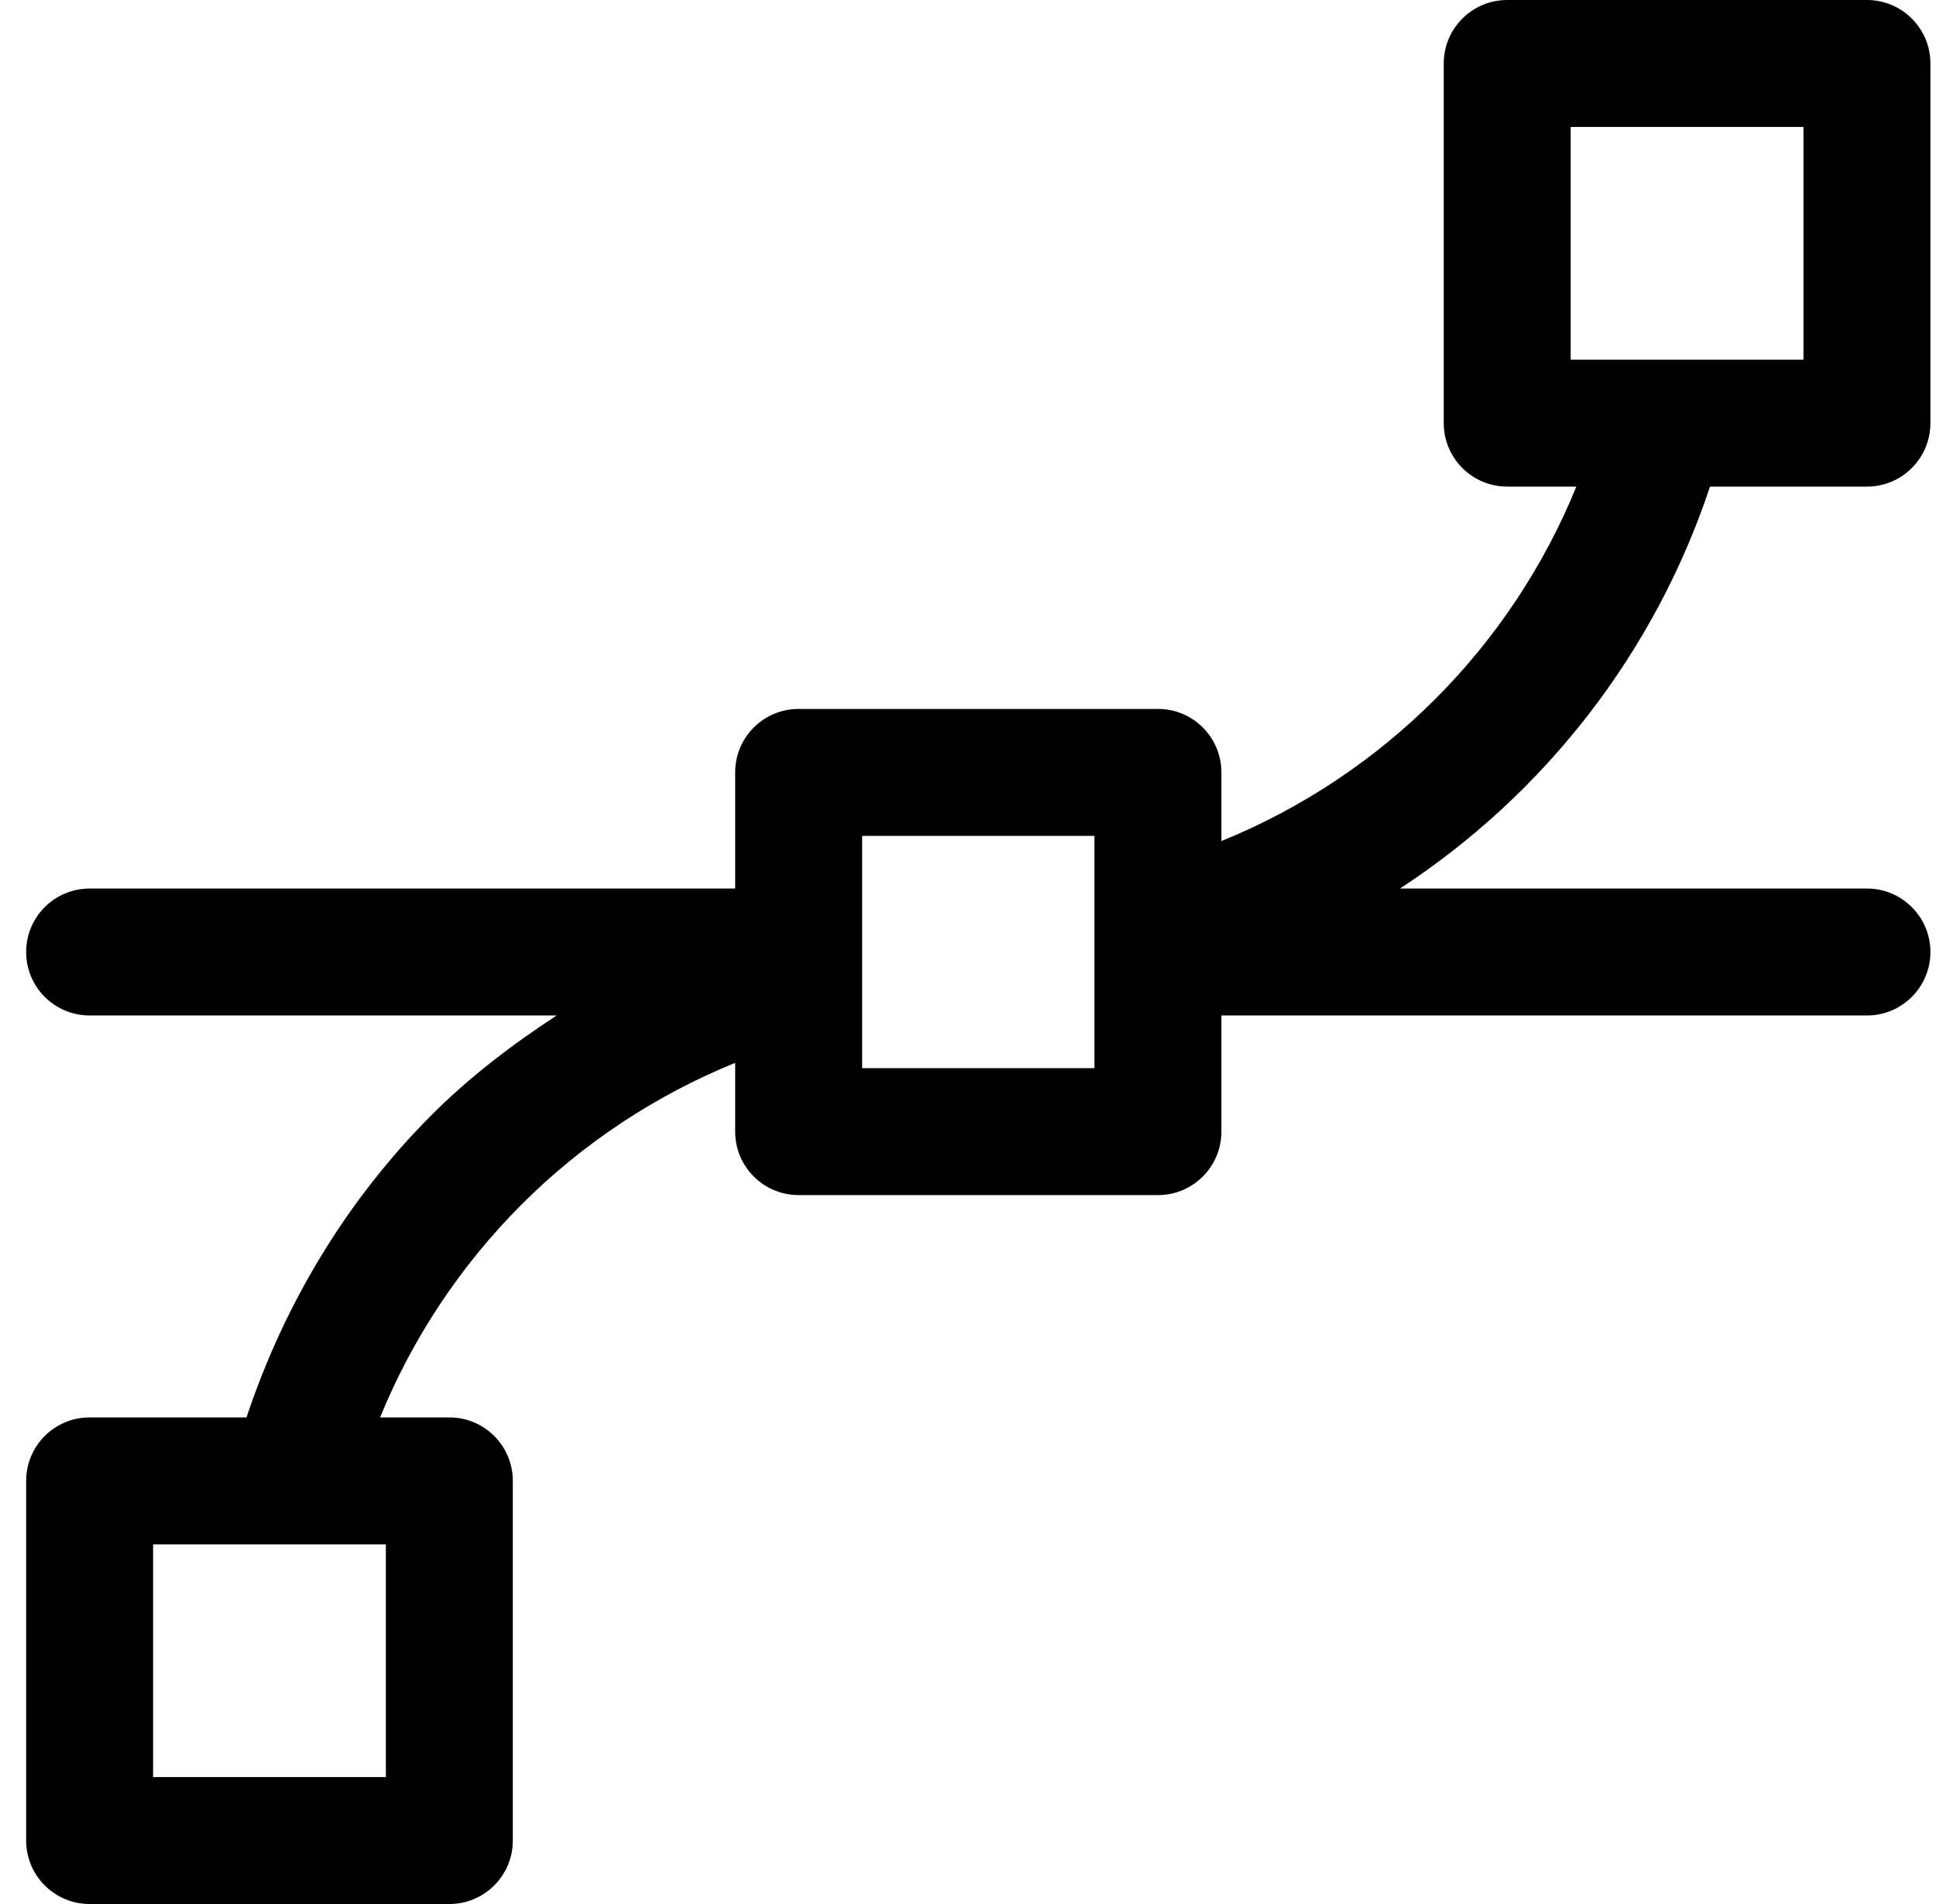<?xml version="1.0" encoding="UTF-8"?>
<svg version="1.1" width="61px" height="60px" viewBox="0 0 61.0 60.0" xmlns="http://www.w3.org/2000/svg"><defs><clipPath id="i0"><path d="M1920,0 L1920,1611 L0,1611 L0,0 L1920,0 Z"></path></clipPath><clipPath id="i1"><path d="M58,0 C59.105,0 60,0.895 60,2 L60,13.334 C60,14.439 59.105,15.334 58,15.334 L53.056,15.334 C51.305,20.591 47.839,25.024 43.287,28 L58,28 C59.105,28 60,28.895 60,30 C60,31.105 59.105,32 58,32 L37.66,32 L37.66,35.66 C37.66,36.766 36.766,37.66 35.66,37.66 L24.34,37.66 C23.234,37.66 22.34,36.766 22.34,35.66 L22.34,33.493 C19.835,34.512 17.542,36.026 15.613,37.953 C13.683,39.885 12.169,42.173 11.152,44.666 L13.334,44.666 C14.439,44.666 15.334,45.561 15.334,46.666 L15.334,58 C15.334,59.105 14.439,60 13.334,60 L2,60 C0.895,60 0,59.105 0,58 L0,46.666 C0,45.561 0.895,44.666 2,44.666 L6.943,44.666 C8.13,41.099 10.097,37.815 12.785,35.125 C13.979,33.932 15.316,32.915 16.716,32 L2,32 C0.895,32 0,31.105 0,30 C0,28.895 0.895,28 2,28 L22.34,28 L22.34,24.34 C22.34,23.234 23.234,22.34 24.34,22.34 L35.66,22.34 C36.766,22.34 37.66,23.234 37.66,24.34 L37.66,26.504 C42.738,24.438 46.78,20.402 48.844,15.334 L46.666,15.334 C45.561,15.334 44.666,14.439 44.666,13.334 L44.666,2 C44.666,0.895 45.561,0 46.666,0 Z M11.334,48.666 L4,48.666 L4,56 L11.334,56 L11.334,48.666 Z M33.66,26.34 L26.34,26.34 L26.34,33.66 L33.66,33.66 L33.66,26.34 Z M56,4 L48.666,4 L48.666,11.334 L56,11.334 L56,4 Z"></path></clipPath></defs><g transform="translate(-1109.0 -674.0)"><g clip-path="url(#i0)"><g transform="translate(1109.824 674.0)"><g clip-path="url(#i1)"><polygon points="0,0 60,0 60,60 0,60 0,0" stroke="none" fill="#000000"></polygon></g></g></g></g></svg>

